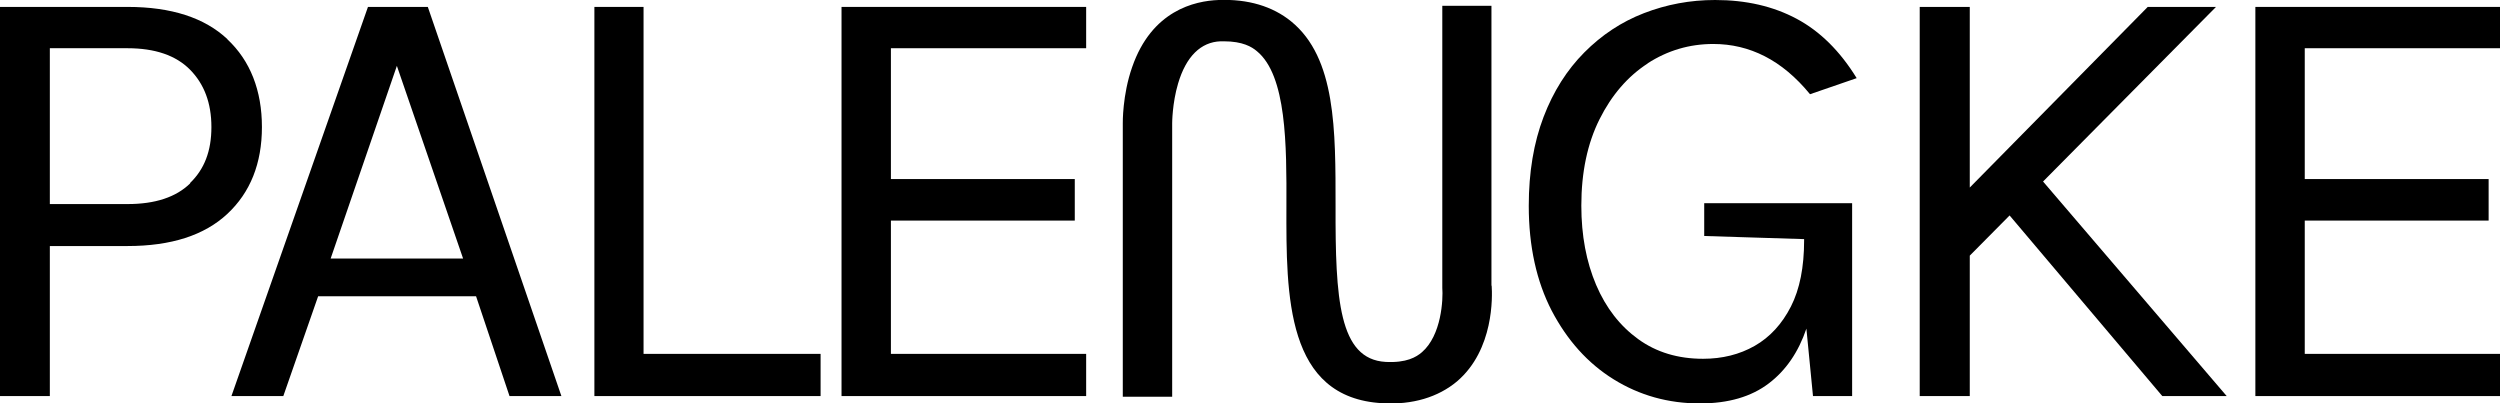 <svg xmlns="http://www.w3.org/2000/svg" fill="none" viewBox="0 0 378 61" height="61" width="378">
<g clip-path="url(#clip0_49_1471)">
<path fill="black" d="M34.407 5.941C30.932 2.667 25.874 1.046 19.303 1.046H0V59.886H7.535V37.201H19.268C25.874 37.201 30.898 35.58 34.373 32.34C37.848 29.099 39.603 24.71 39.603 19.208C39.603 13.705 37.848 9.182 34.373 5.941H34.407ZM28.765 27.715C26.631 29.808 23.466 30.854 19.303 30.854H7.535V7.291H19.268C23.431 7.291 26.597 8.372 28.73 10.532C30.863 12.693 31.965 15.562 31.965 19.208C31.965 22.854 30.898 25.588 28.73 27.681L28.765 27.715Z"></path>
<path fill="black" d="M55.637 1.046L34.993 59.886H42.837L48.102 44.796H71.981L77.038 59.886H84.883L64.686 1.046H55.603H55.637ZM49.994 39.091L60.007 9.958L70.019 39.091H49.96H49.994Z"></path>
<path fill="black" d="M97.304 1.046H89.872V59.886H124.073V53.506H97.304V1.046Z"></path>
<path fill="black" d="M127.239 59.886H164.227V53.506H134.705V33.352H162.506V27.073H134.705V7.291H164.227V1.046H127.239V59.886Z"></path>
<path fill="black" d="M249.109 9.587C252.137 7.629 255.44 6.65 259.053 6.65C261.806 6.65 264.386 7.258 266.829 8.507C269.272 9.756 271.543 11.646 273.676 14.246L280.73 11.815C278.218 7.73 275.19 4.726 271.646 2.836C268.102 0.945 264.008 0 259.328 0C255.544 0 251.965 0.675 248.559 1.992C245.153 3.308 242.159 5.3 239.544 7.933C236.929 10.566 234.865 13.807 233.385 17.689C231.906 21.571 231.149 26.027 231.149 31.125C231.149 37.235 232.319 42.535 234.624 46.991C236.964 51.447 240.06 54.924 243.983 57.354C247.905 59.785 252.241 61 257.023 61C261.324 61 264.799 59.987 267.449 57.962C270.029 56.004 271.922 53.236 273.126 49.691L274.124 59.886H280.042V30.719H257.677V35.682L272.782 36.154V36.357C272.782 40.374 272.128 43.716 270.786 46.349C269.444 48.982 267.621 50.974 265.315 52.291C263.01 53.607 260.395 54.248 257.505 54.248C253.72 54.248 250.451 53.27 247.699 51.278C244.946 49.286 242.813 46.552 241.333 43.075C239.854 39.598 239.097 35.614 239.097 31.091C239.097 26.027 240.026 21.672 241.85 18.027C243.673 14.381 246.116 11.545 249.144 9.587H249.109Z"></path>
<path fill="black" d="M335.059 1.046H324.737L297.83 28.356V1.046H290.261V59.886H297.83V38.652L303.852 32.576L326.939 59.886H336.676L308.91 27.445L335.059 1.046Z"></path>
<path fill="black" d="M378 7.291V1.046H341.012V59.886H378V53.506H348.478V33.352H376.28V27.073H348.478V7.291H378Z"></path>
<path fill="black" d="M225.507 43.176V0.877H218.075V43.277V43.513C218.212 45.235 217.971 50.704 214.978 53.269C214.152 53.978 212.673 54.89 209.507 54.721C202.419 54.316 201.903 45.134 201.937 31.192C201.937 19.647 202.006 8.777 195.228 3.24C192.407 0.945 188.691 -0.169 184.252 -0C180.639 0.135 174.136 1.586 171.177 10.161C169.698 14.38 169.766 18.6 169.766 18.634V59.987H177.233V18.634C177.233 18.634 177.233 15.63 178.127 12.625C179.332 8.54 181.568 6.346 184.562 6.245C184.734 6.245 184.906 6.245 185.043 6.245C187.899 6.245 189.276 7.089 190.032 7.73C194.54 11.41 194.54 21.942 194.505 31.192C194.471 44.762 194.437 60.156 209.025 60.966C213.567 61.236 217.455 60.054 220.311 57.658C225.919 52.864 225.644 44.762 225.541 43.209L225.507 43.176Z"></path>
</g>
<defs>
<clipPath id="clip0_49_1471">
<rect fill="white" height="61" width="378"></rect>
</clipPath>
</defs>
</svg>
